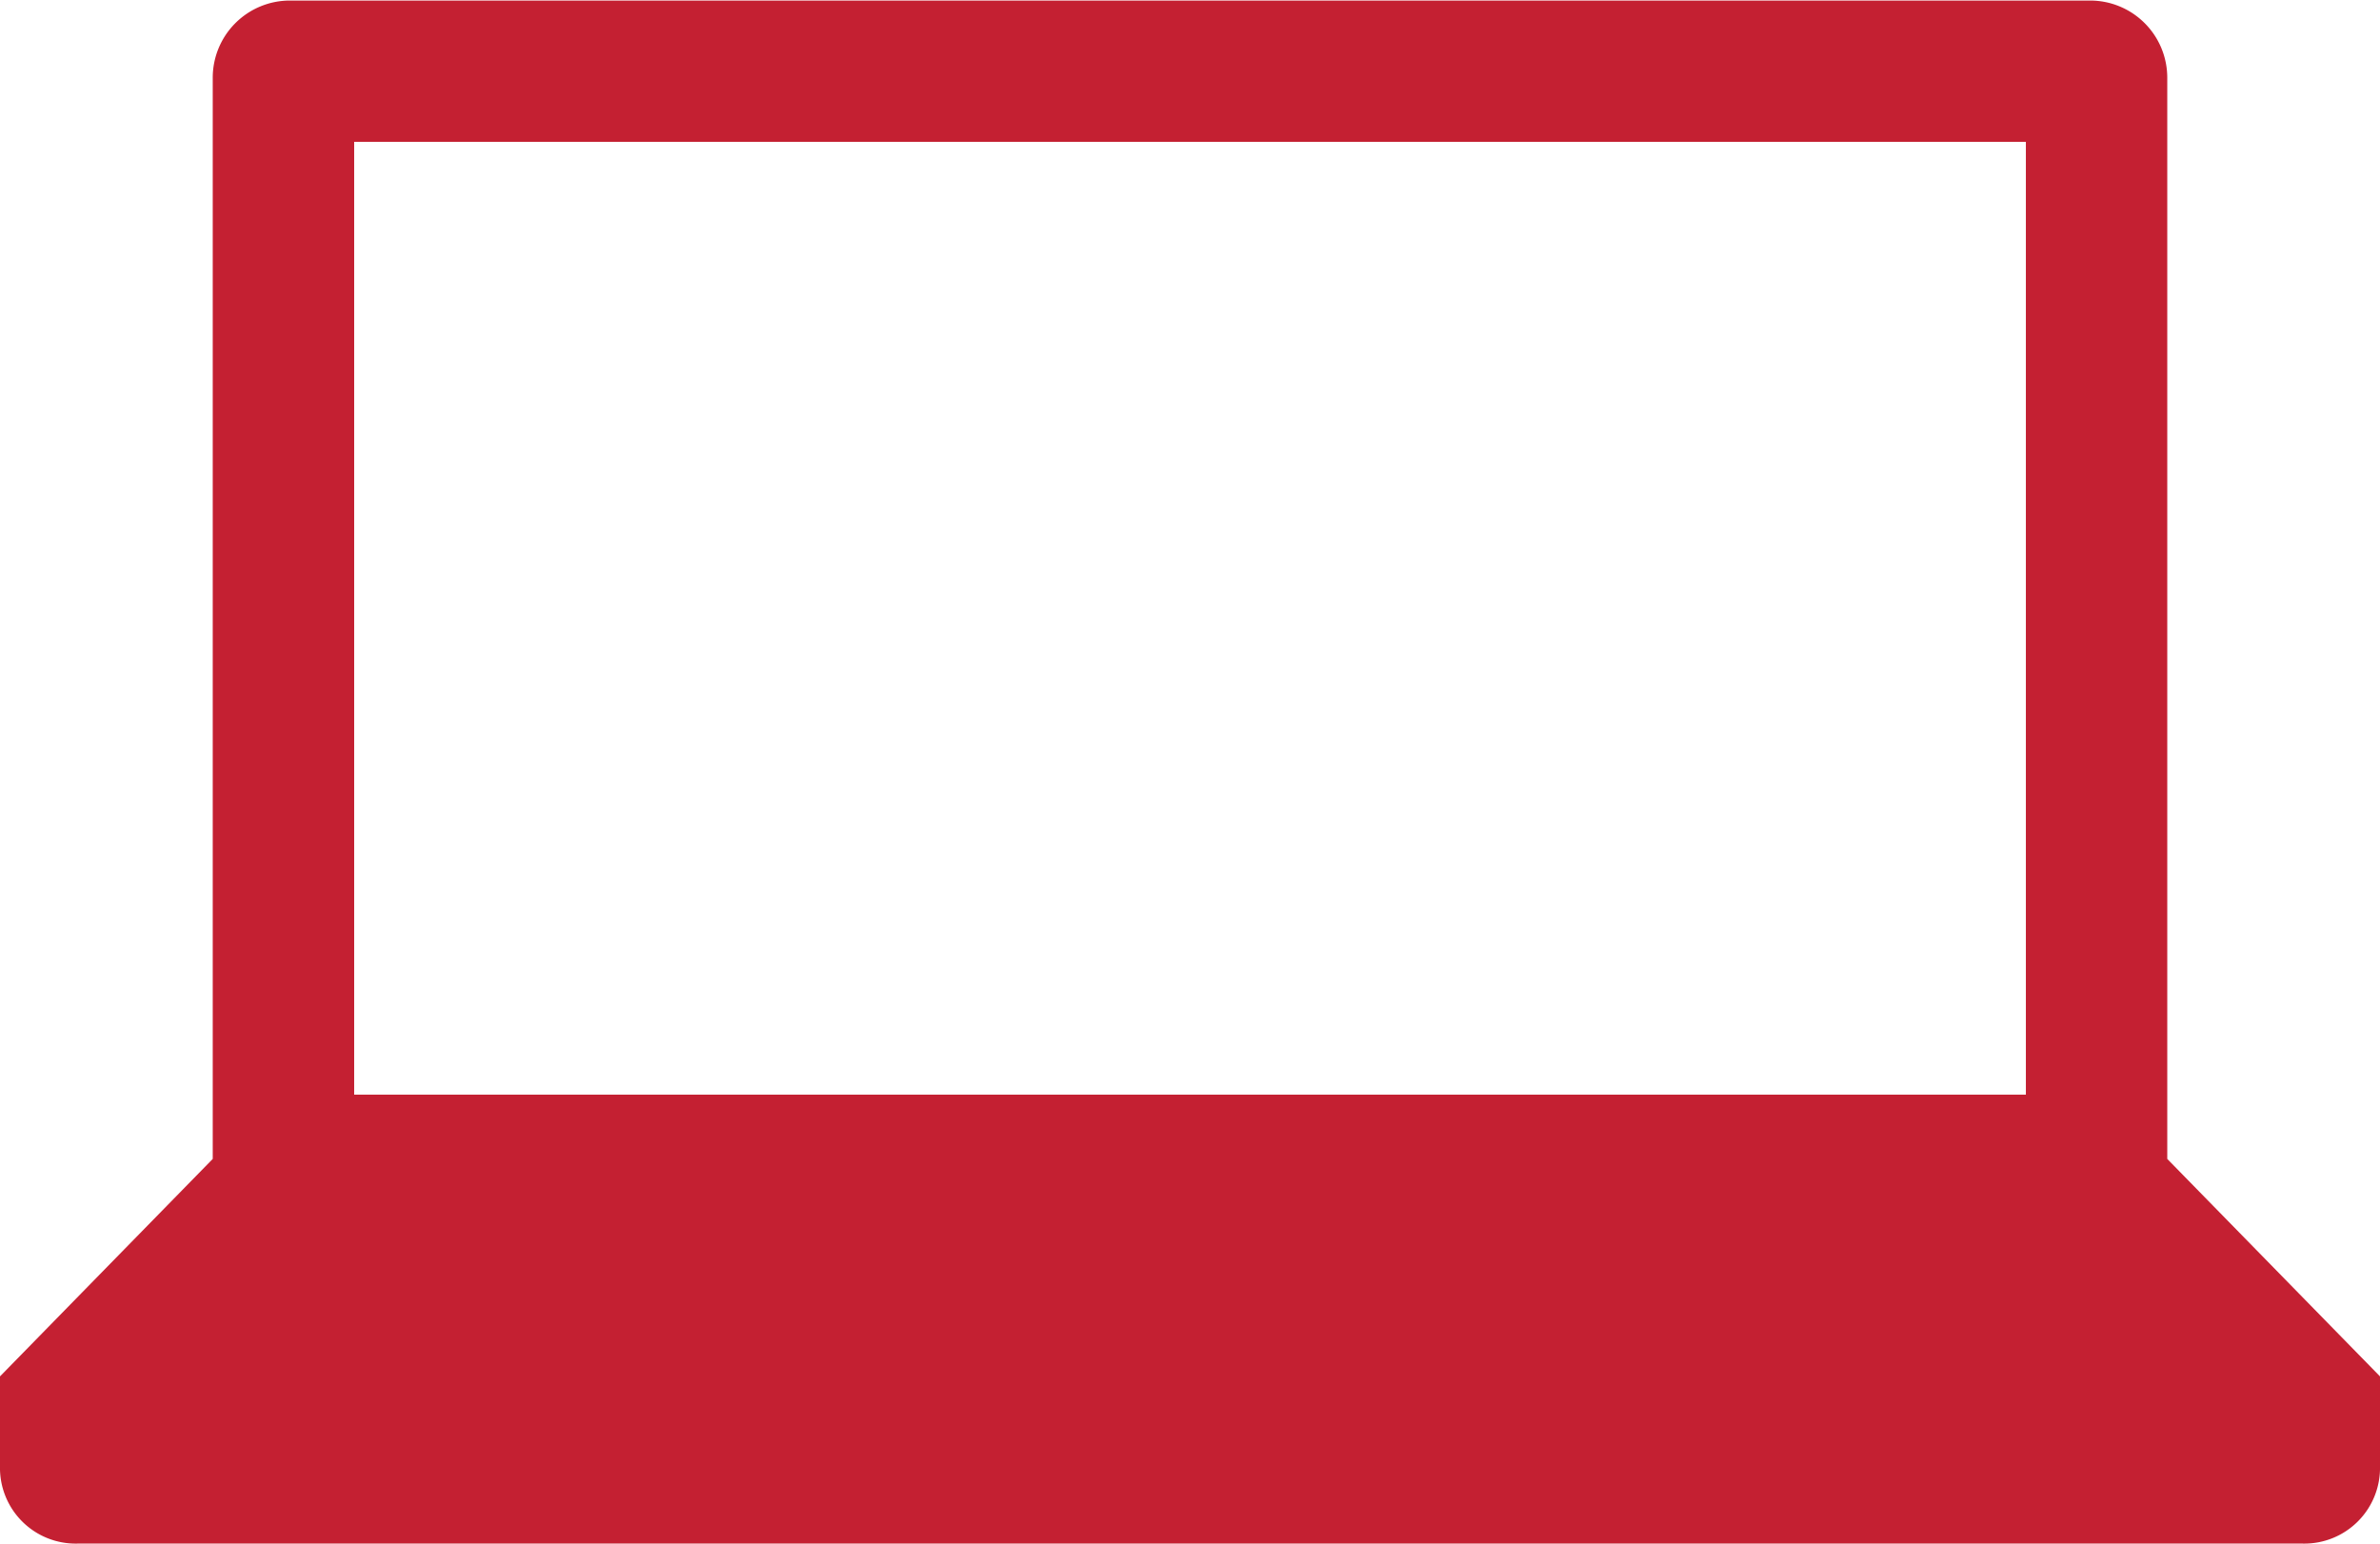 <svg xmlns="http://www.w3.org/2000/svg" width="0.655in" height="0.425in" viewBox="0 0 47.167 30.583"><title>core_icon_online1_k100_simple</title><path d="M42.951,22.959V1.531A1.529,1.529,0,0,0,41.42,0H5.746A1.53,1.53,0,0,0,4.216,1.531V22.959L0,27.269v1.783a1.5,1.5,0,0,0,1.531,1.531H45.638a1.5,1.5,0,0,0,1.529-1.531V27.269ZM40.149,2.8V21.685H7.019V2.8h33.13Z" style="fill:#c42032"/></svg>